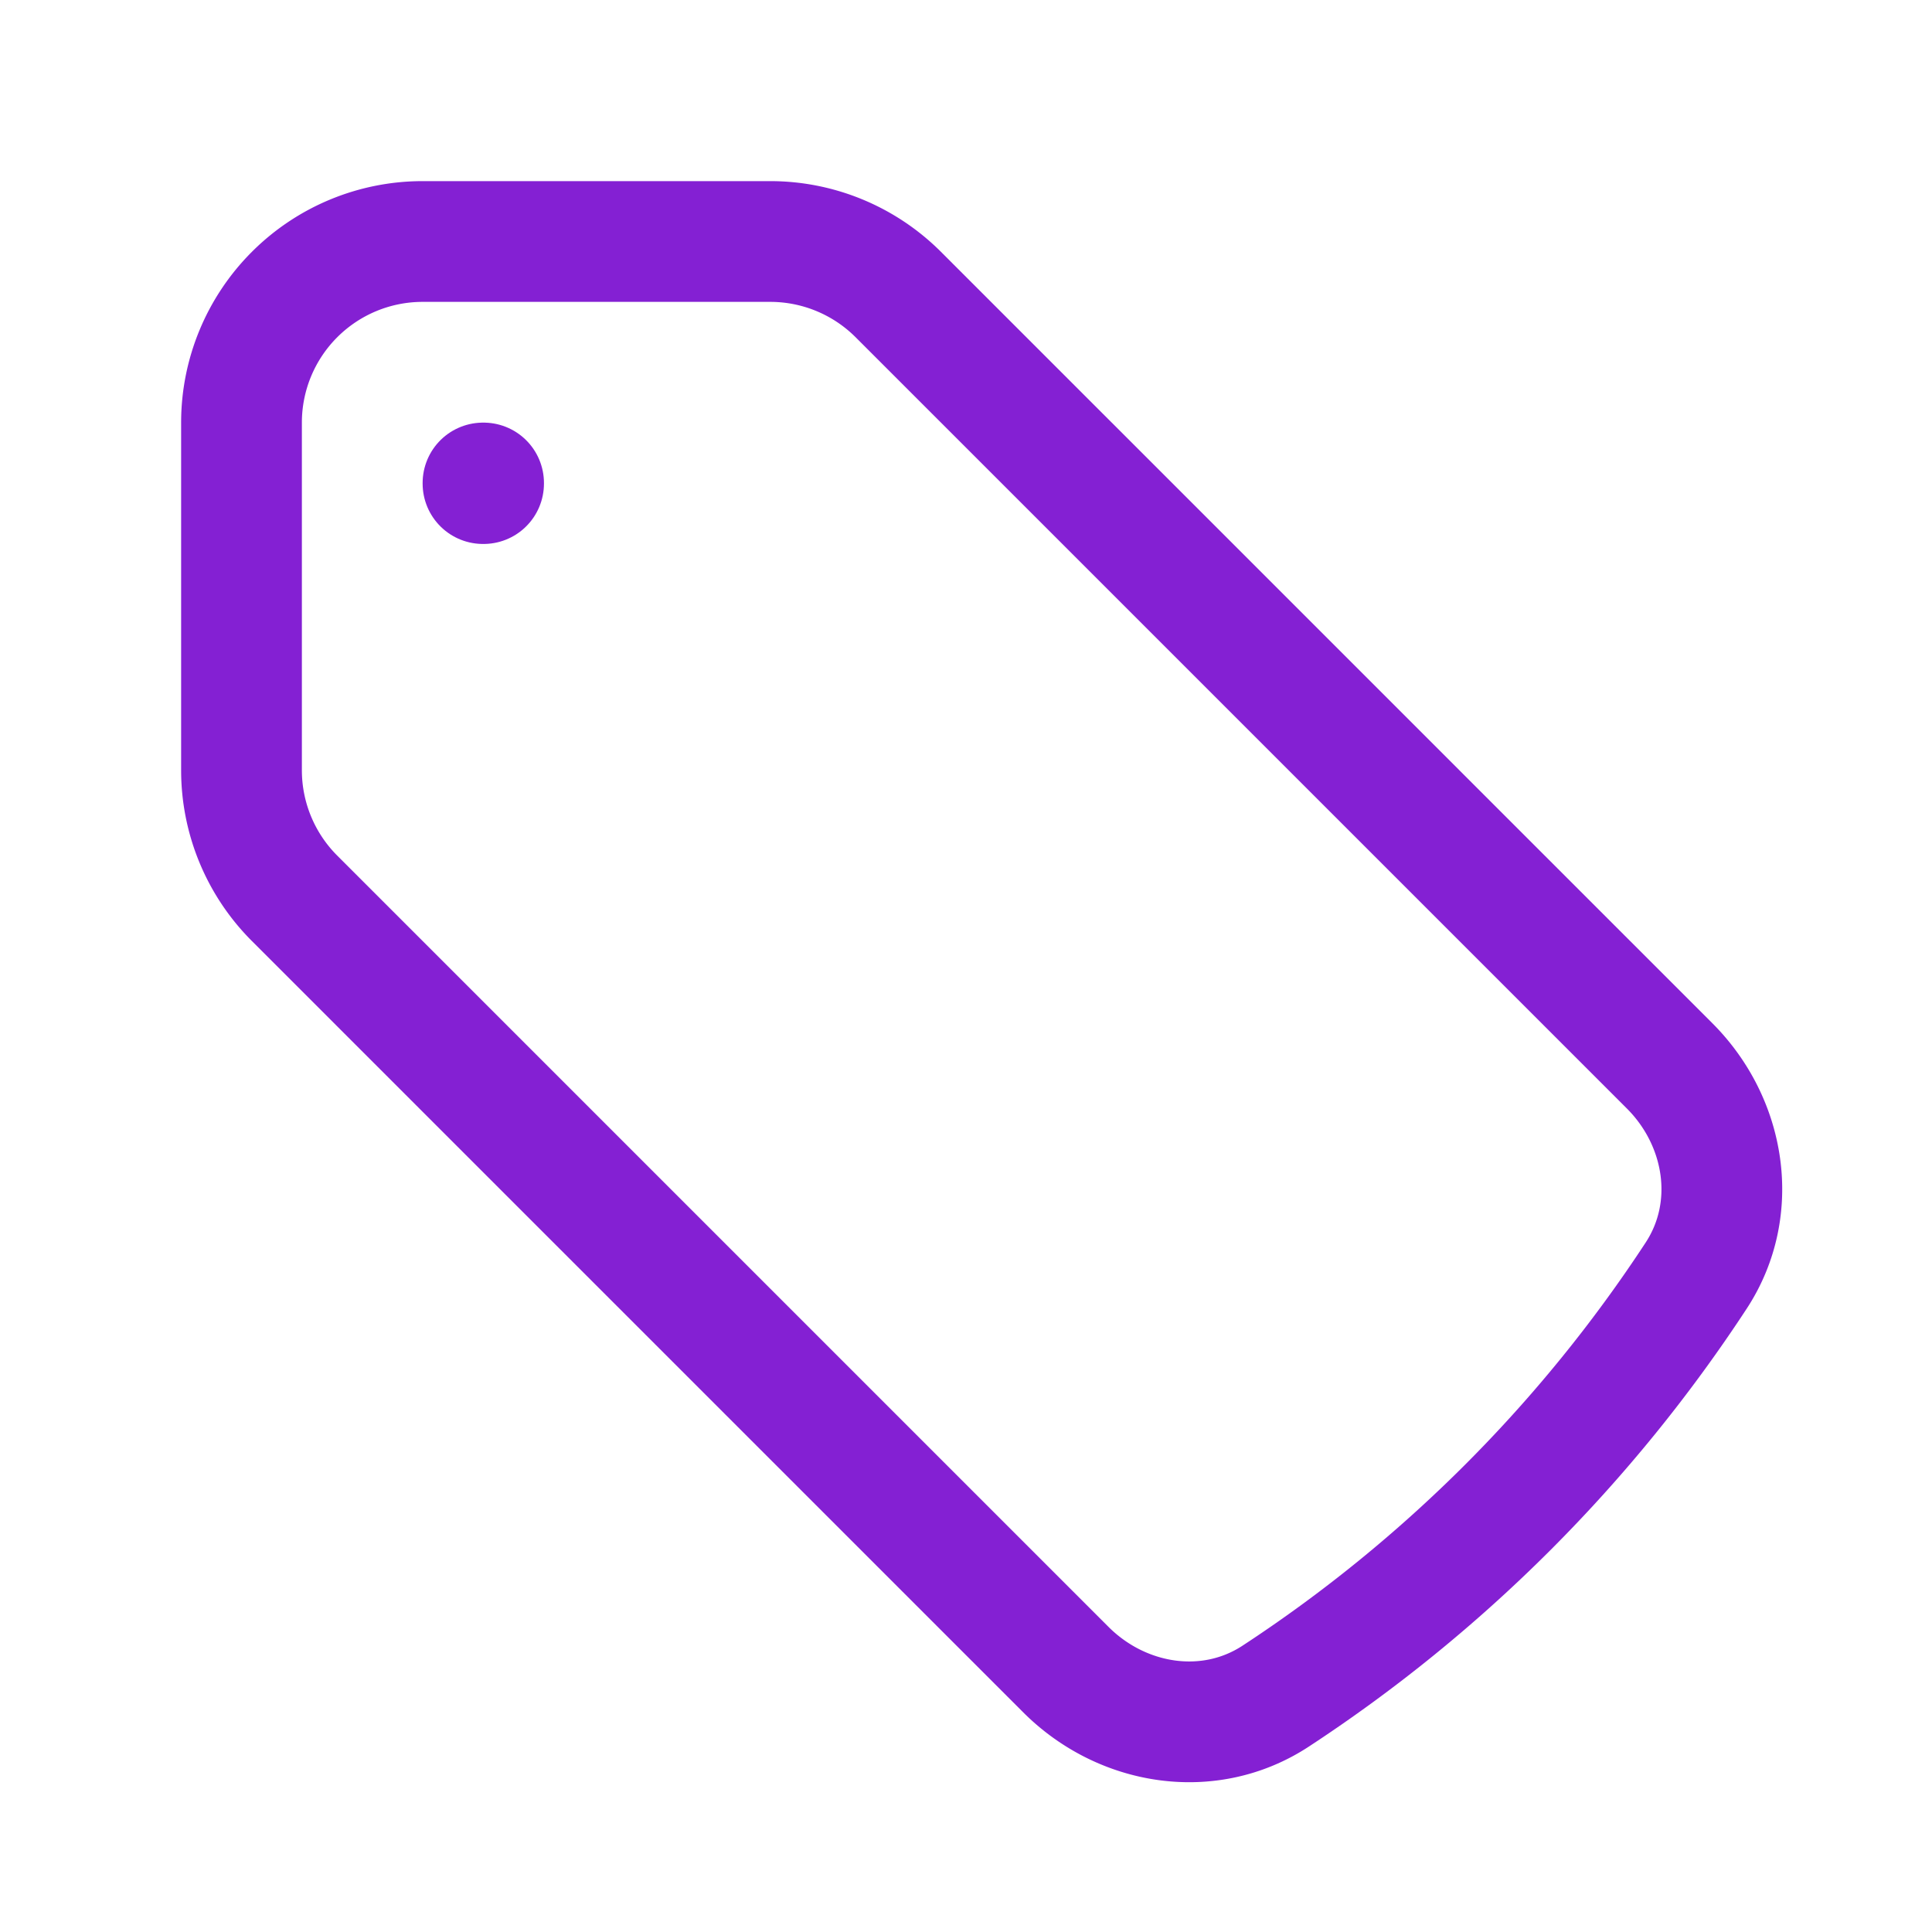 <svg xmlns="http://www.w3.org/2000/svg" viewBox="0 0 40 40" fill="none">
  <path stroke="#8420d3" stroke-linecap="round" stroke-linejoin="round" stroke-width="2.5" d="M15.947 5H8.75A3.75 3.75 0 005 8.75v7.197a3.75 3.75 0 001.098 2.651l15.969 15.969c1.164 1.164 2.966 1.453 4.344.55a30.164 30.164 0 008.706-8.706c.903-1.378.614-3.18-.55-4.344L18.598 6.098A3.75 3.75 0 0015.947 5z"/>
  <path stroke="#8420d3" stroke-linecap="round" stroke-linejoin="round" stroke-width="2.5" d="M10 10h.012v.012H10V10z"/>
</svg>